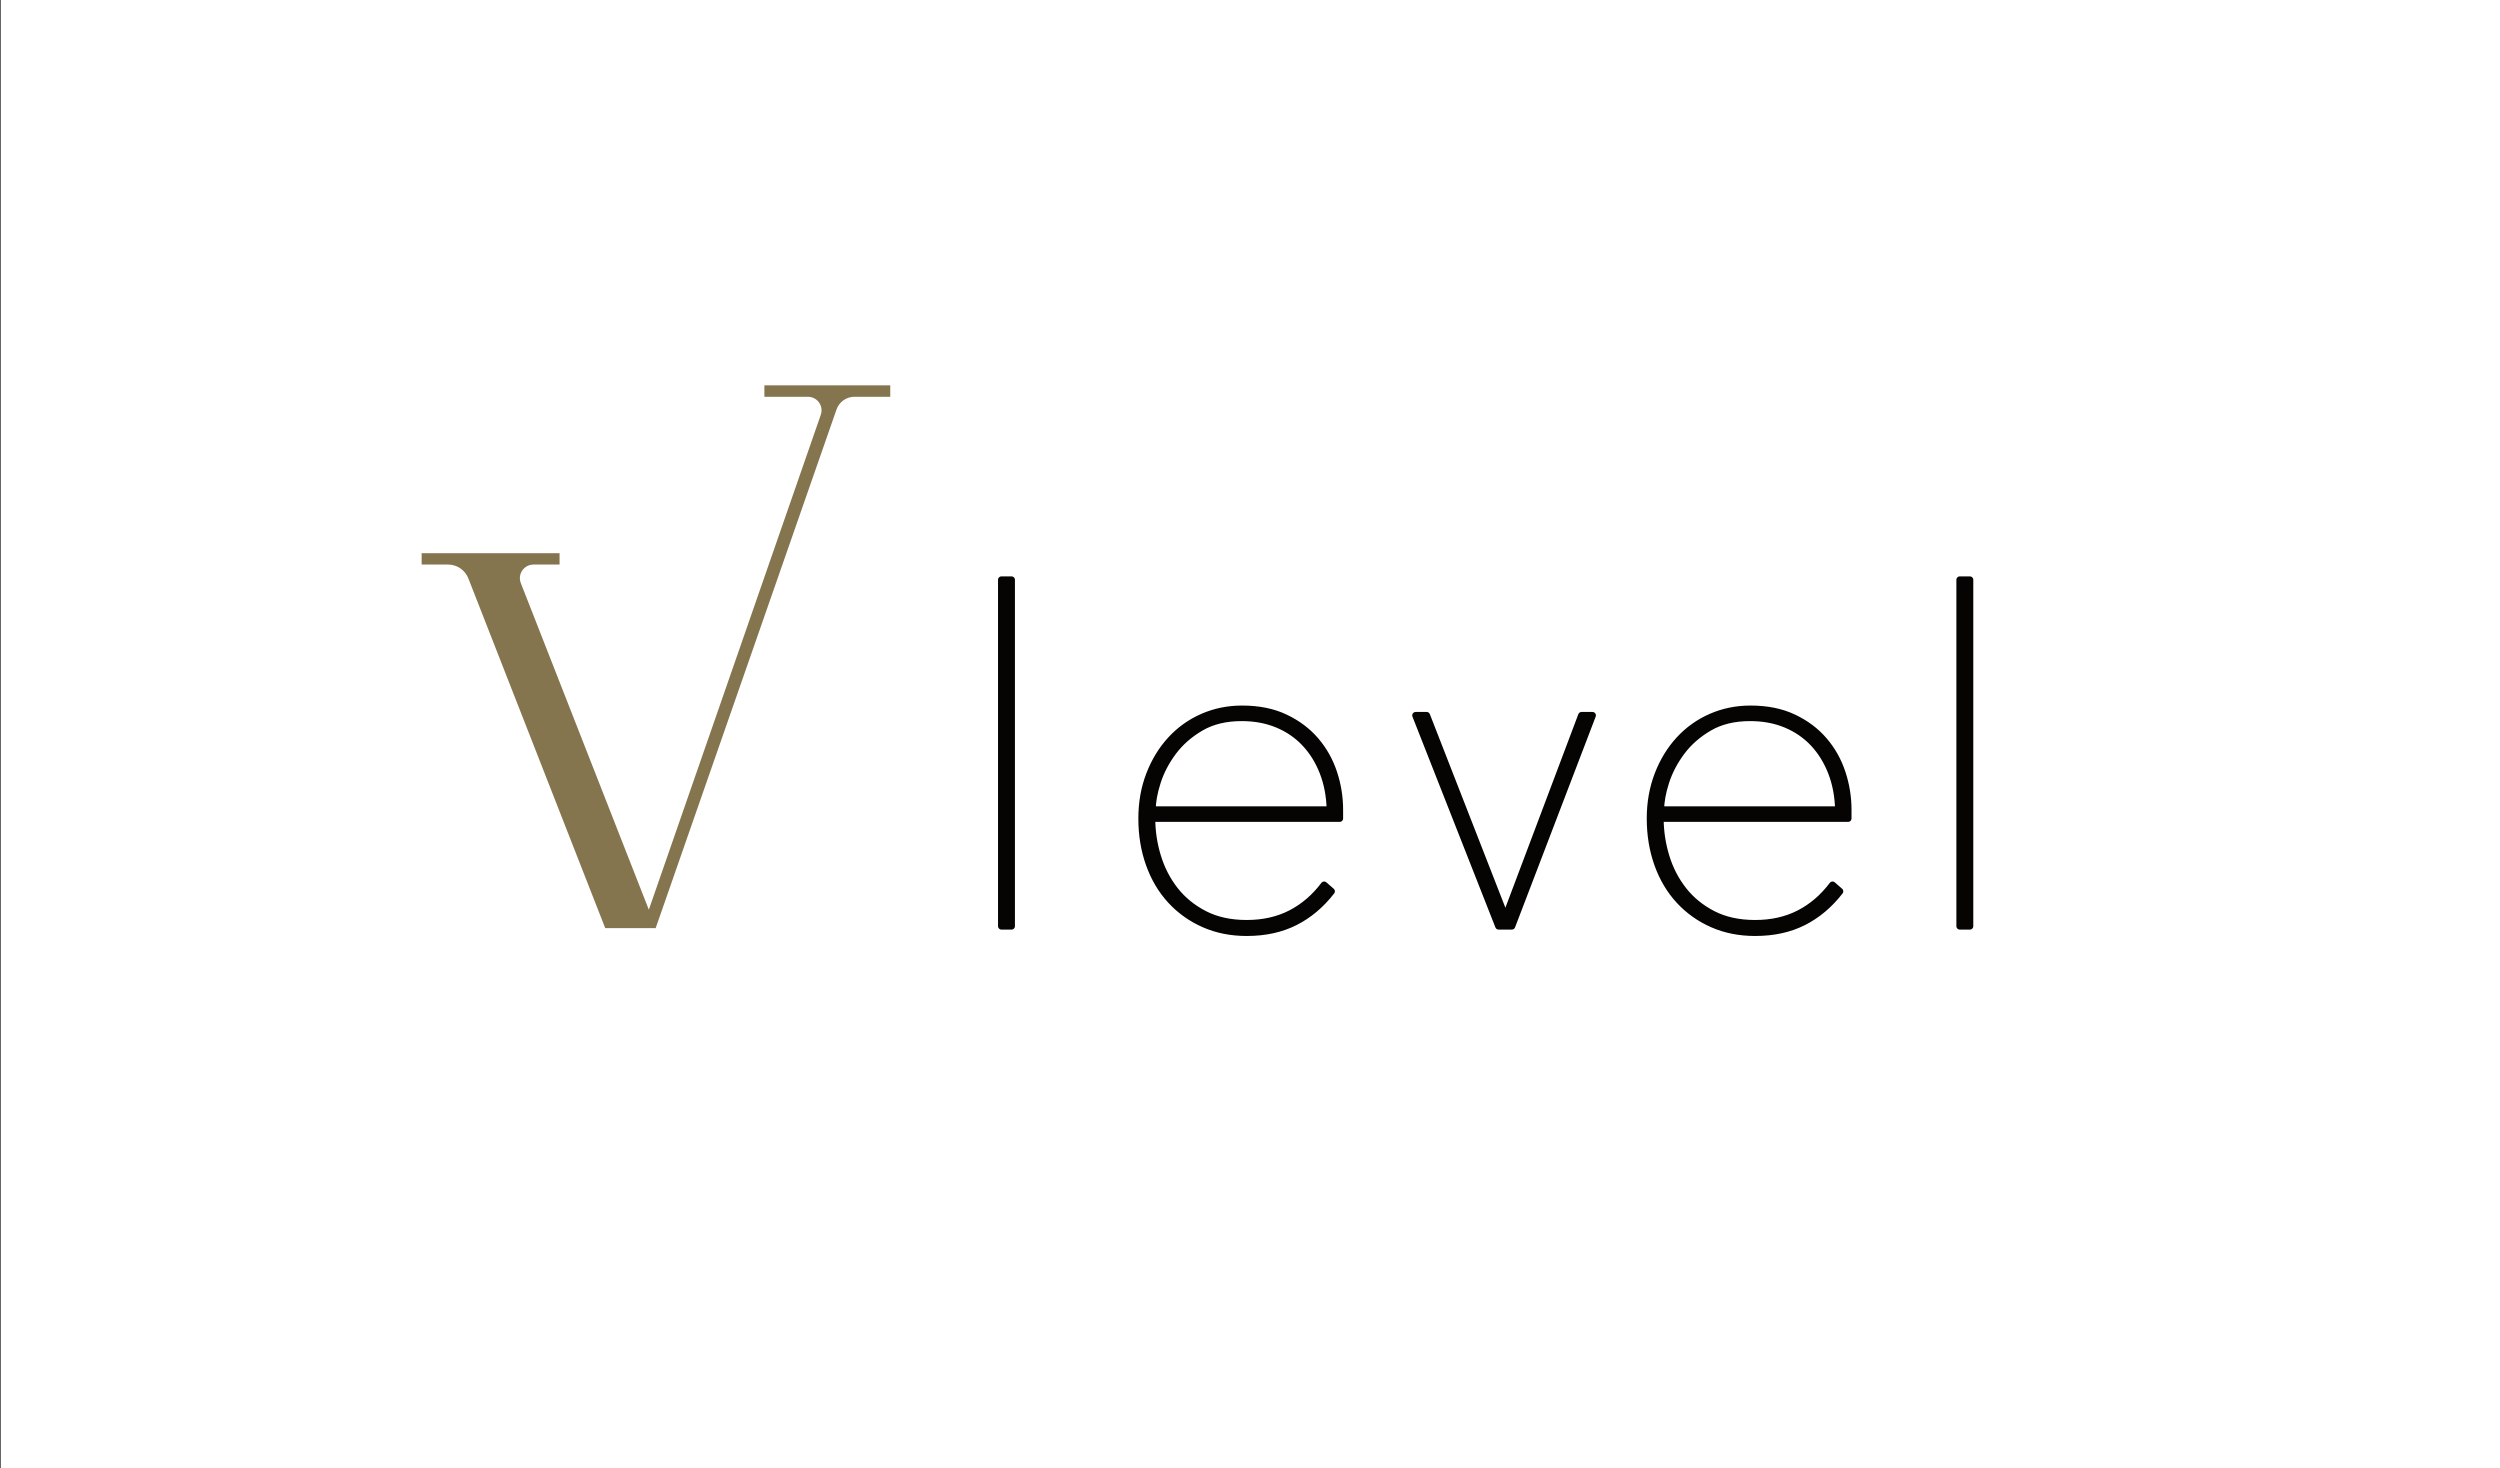 <?xml version="1.0" encoding="UTF-8" standalone="no"?>
<!DOCTYPE svg PUBLIC "-//W3C//DTD SVG 1.1//EN" "http://www.w3.org/Graphics/SVG/1.1/DTD/svg11.dtd">
<svg width="100%" height="100%" viewBox="0 0 407 239" version="1.1" xmlns="http://www.w3.org/2000/svg" xmlns:xlink="http://www.w3.org/1999/xlink" xml:space="preserve" xmlns:serif="http://www.serif.com/" style="fill-rule:evenodd;clip-rule:evenodd;stroke-linejoin:round;stroke-miterlimit:10;">
    <rect x="0" y="0" width="407" height="239" fill="#333333" stroke="none"/>
    <g transform="matrix(0.235,0,0,0.145,-141.981,-0.066)">
        <rect x="604.693" y="0.456" width="1734.25" height="1653.54" style="fill:white;"/>
    </g>
    <g transform="matrix(0.396,0,0,0.396,-380.25,-213.446)">
        <rect x="1371.93" y="777.365" width="4.144" height="142.404" style="fill:rgb(6,4,3);stroke:rgb(6,4,3);stroke-width:2.81px;"/>
    </g>
    <g transform="matrix(0.396,0,0,0.396,-380.25,-191.372)">
        <path d="M1433.77,819.748C1433.77,825.022 1434.55,830.234 1436.12,835.382C1437.69,840.531 1440.08,845.146 1443.27,849.227C1446.48,853.308 1450.53,856.605 1455.43,859.117C1460.33,861.628 1466.1,862.884 1472.76,862.884C1479.54,862.884 1485.57,861.534 1490.84,858.834C1496.12,856.134 1500.7,852.21 1504.59,847.062L1507.61,849.698C1503.33,855.223 1498.34,859.43 1492.62,862.318C1486.92,865.207 1480.29,866.651 1472.76,866.651C1466.35,866.651 1460.52,865.489 1455.24,863.167C1449.96,860.843 1445.42,857.609 1441.59,853.465C1437.75,849.322 1434.8,844.361 1432.73,838.584C1430.65,832.808 1429.62,826.529 1429.62,819.748C1429.62,813.218 1430.69,807.191 1432.83,801.665C1434.96,796.14 1437.88,791.367 1441.59,787.349C1445.29,783.33 1449.65,780.223 1454.67,778.025C1459.69,775.828 1465.09,774.728 1470.88,774.728C1477.65,774.728 1483.56,775.922 1488.58,778.308C1493.61,780.693 1497.77,783.832 1501.11,787.726C1504.43,791.619 1506.91,796.045 1508.55,801.005C1510.18,805.966 1510.99,811.02 1510.99,816.169L1510.99,819.748L1433.77,819.748ZM1507.04,816.169C1506.91,810.518 1505.94,805.37 1504.12,800.723C1502.3,796.077 1499.82,792.089 1496.68,788.762C1493.54,785.434 1489.78,782.86 1485.38,781.038C1480.99,779.218 1476.09,778.308 1470.69,778.308C1464.16,778.308 1458.56,779.657 1453.92,782.357C1449.28,785.057 1445.48,788.386 1442.52,792.34C1439.57,796.296 1437.41,800.441 1436.02,804.773C1434.64,809.105 1433.96,812.905 1433.96,816.169L1507.04,816.169Z" style="fill:rgb(6,4,3);fill-rule:nonzero;stroke:rgb(6,4,3);stroke-width:2.81px;"/>
    </g>
    <g transform="matrix(0.396,0,0,0.396,-380.25,-191.372)">
        <path d="M1581.77,864.014L1576.31,864.014L1542.21,777.365L1546.74,777.365L1578.94,859.87L1579.32,859.87L1610.41,777.365L1614.92,777.365L1581.77,864.014Z" style="fill:rgb(6,4,3);fill-rule:nonzero;stroke:rgb(6,4,3);stroke-width:2.81px;"/>
    </g>
    <g transform="matrix(0.396,0,0,0.396,-380.25,-191.372)">
        <path d="M1642.78,819.748C1642.78,825.022 1643.57,830.234 1645.13,835.382C1646.7,840.531 1649.09,845.146 1652.29,849.227C1655.49,853.308 1659.54,856.605 1664.44,859.117C1669.34,861.628 1675.12,862.884 1681.78,862.884C1688.55,862.884 1694.58,861.534 1699.85,858.834C1705.13,856.134 1709.72,852.21 1713.6,847.062L1716.62,849.698C1712.34,855.223 1707.35,859.43 1701.64,862.318C1695.93,865.207 1689.31,866.651 1681.78,866.651C1675.37,866.651 1669.53,865.489 1664.25,863.167C1658.97,860.843 1654.43,857.609 1650.6,853.465C1646.77,849.322 1643.81,844.361 1641.74,838.584C1639.67,832.808 1638.63,826.529 1638.63,819.748C1638.63,813.218 1639.71,807.191 1641.84,801.665C1643.97,796.14 1646.89,791.367 1650.6,787.349C1654.3,783.33 1658.67,780.223 1663.69,778.025C1668.71,775.828 1674.11,774.728 1679.89,774.728C1686.67,774.728 1692.57,775.922 1697.59,778.308C1702.62,780.693 1706.79,783.832 1710.12,787.726C1713.45,791.619 1715.93,796.045 1717.56,801.005C1719.19,805.966 1720,811.02 1720,816.169L1720,819.748L1642.78,819.748ZM1716.06,816.169C1715.93,810.518 1714.95,805.37 1713.14,800.723C1711.31,796.077 1708.83,792.089 1705.7,788.762C1702.55,785.434 1698.79,782.86 1694.4,781.038C1690,779.218 1685.1,778.308 1679.7,778.308C1673.17,778.308 1667.58,779.657 1662.93,782.357C1658.29,785.057 1654.49,788.386 1651.53,792.34C1648.59,796.296 1646.42,800.441 1645.03,804.773C1643.66,809.105 1642.97,812.905 1642.97,816.169L1716.06,816.169Z" style="fill:rgb(6,4,3);fill-rule:nonzero;stroke:rgb(6,4,3);stroke-width:2.81px;"/>
    </g>
    <g transform="matrix(0.396,0,0,0.396,-380.25,-213.446)">
        <rect x="1765.92" y="777.365" width="4.144" height="142.404" style="fill:rgb(6,4,3);stroke:rgb(6,4,3);stroke-width:2.81px;"/>
    </g>
    <g transform="matrix(0.396,0,0,0.396,-380.25,-244.795)">
        <path d="M1179.55,850.268C1177.69,850.268 1175.97,851.18 1174.93,852.706C1173.89,854.231 1173.67,856.171 1174.34,857.892C1185.28,885.829 1226.97,992.159 1226.97,992.159C1226.97,992.159 1284.66,826.13 1297.66,788.712C1298.26,787.002 1297.99,785.111 1296.94,783.637C1295.88,782.163 1294.19,781.288 1292.37,781.29C1284.8,781.297 1274.47,781.307 1274.47,781.307L1274.47,776.588L1326.22,776.588L1326.22,781.307C1326.22,781.307 1317.51,781.297 1311.51,781.289C1308.18,781.285 1305.21,783.391 1304.12,786.537C1292.52,819.799 1229.79,999.705 1229.79,999.705L1229.8,999.728L1209.04,999.728C1209.04,999.728 1162.94,881.992 1152.77,855.955C1151.43,852.525 1148.13,850.268 1144.45,850.268L1133.57,850.268L1133.57,845.587L1190.27,845.587L1190.27,850.268L1179.55,850.268Z" style="fill:rgb(133,117,78);"/>
    </g>
</svg>
